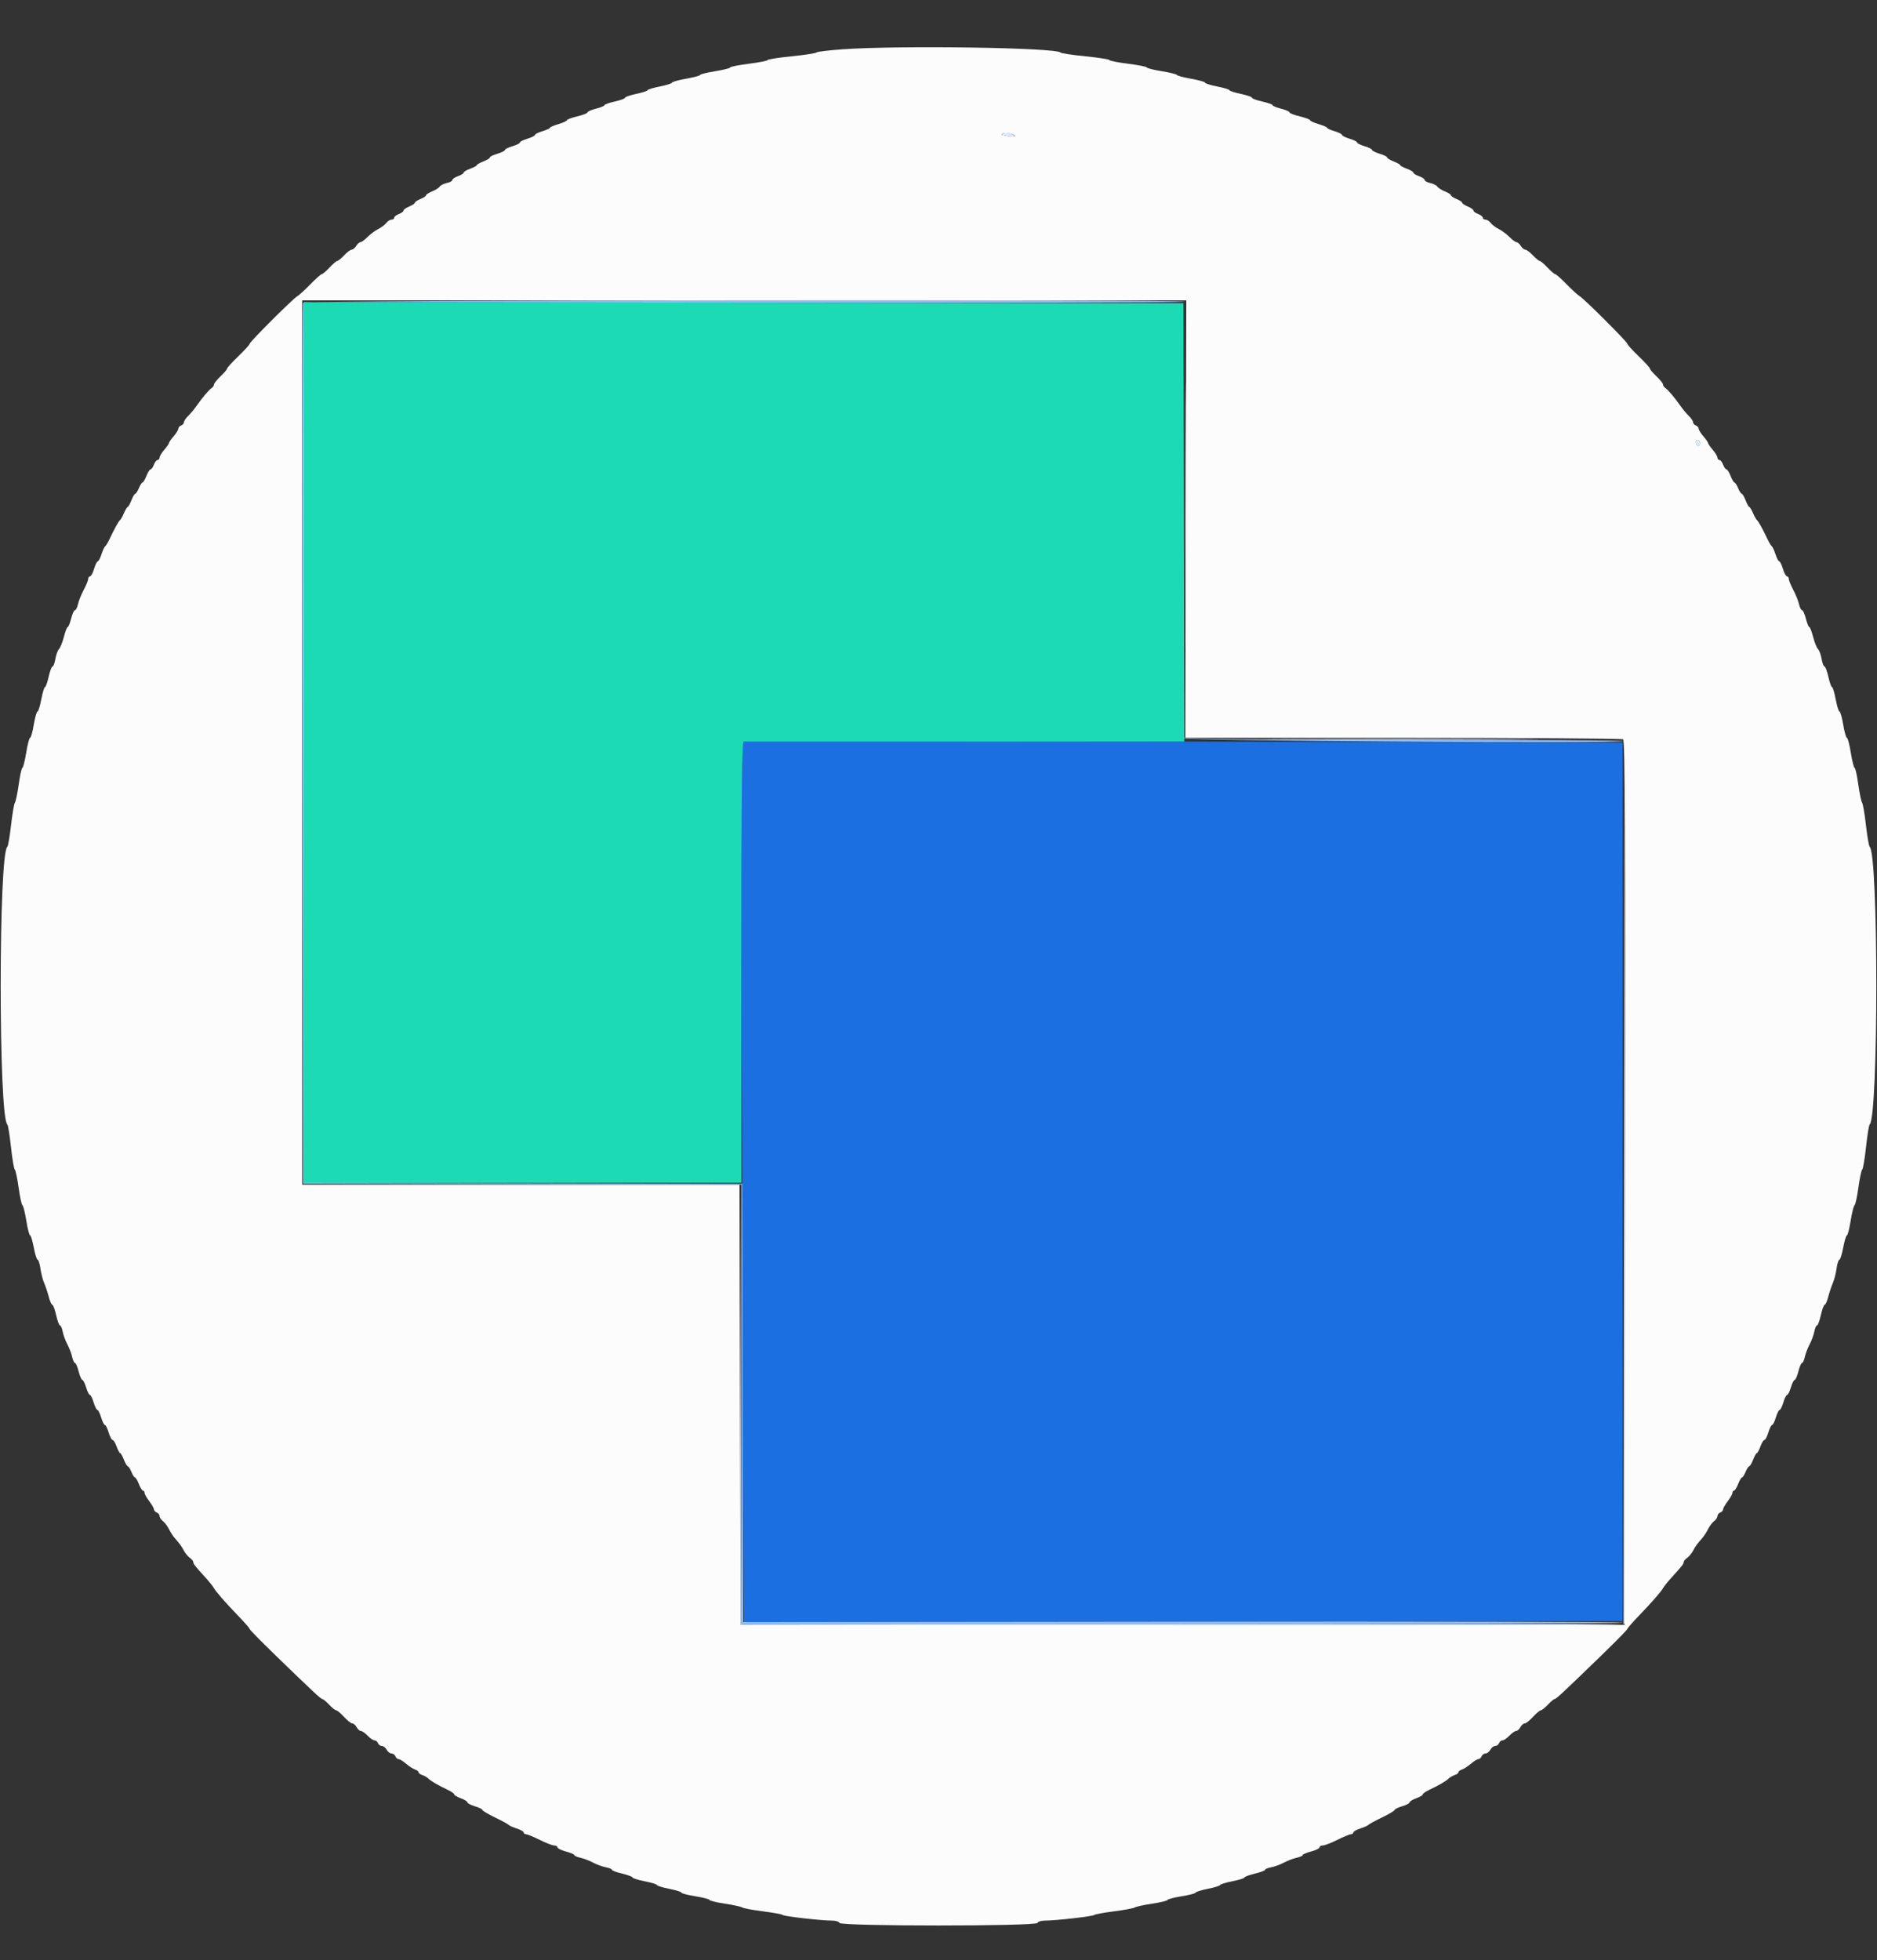 <svg id="svg" version="1.1" xmlns="http://www.w3.org/2000/svg" xmlns:xlink="http://www.w3.org/1999/xlink" width="400" height="417.6" viewBox="0, 0, 400,417.6"><rect x="0" y="0" width="400" height="417.6" fill="#333333" stroke="none"/><g id="svgg"><path id="path0" d="M158.400 157.933 C 157.921 158.093,157.897 178.770,158.266 275.701 L 158.533 345.602 252.166 345.501 L 345.800 345.400 345.800 251.800 L 345.800 158.200 252.300 158.000 C 200.875 157.890,158.620 157.860,158.400 157.933 " stroke="none" fill="#1b6fe1" fill-rule="evenodd"></path><path id="path1" d="M64.800 158.199 L 64.800 252.000 111.400 252.000 L 158.000 252.000 158.000 205.000 C 158.000 167.668,158.103 157.999,158.500 157.997 C 158.775 157.995,180.011 157.996,205.692 158.000 L 252.384 158.006 252.292 111.303 L 252.200 64.600 158.500 64.499 L 64.800 64.398 64.800 158.199 " stroke="none" fill="#1cdbb4" fill-rule="evenodd"></path><path id="path2" d="M179.600 10.500 C 176.630 10.709,174.110 11.016,174.000 11.181 C 173.890 11.346,171.505 11.713,168.700 11.996 C 165.895 12.278,163.600 12.636,163.600 12.790 C 163.600 12.944,161.800 13.300,159.600 13.580 C 157.400 13.861,155.600 14.217,155.600 14.373 C 155.600 14.529,154.160 14.890,152.400 15.176 C 150.640 15.461,149.200 15.818,149.200 15.968 C 149.200 16.118,147.850 16.481,146.200 16.774 C 144.550 17.067,143.200 17.443,143.200 17.610 C 143.200 17.777,142.030 18.146,140.600 18.430 C 139.170 18.714,138.000 19.069,138.000 19.219 C 138.000 19.368,136.920 19.720,135.600 20.000 C 134.280 20.280,133.200 20.652,133.200 20.826 C 133.200 21.000,132.210 21.364,131.000 21.635 C 129.790 21.906,128.800 22.257,128.800 22.416 C 128.800 22.575,127.990 22.909,127.000 23.158 C 126.010 23.408,125.200 23.760,125.200 23.942 C 125.200 24.124,124.210 24.510,123.000 24.800 C 121.790 25.090,120.800 25.459,120.800 25.620 C 120.800 25.780,119.990 26.151,119.000 26.443 C 118.010 26.735,117.200 27.087,117.200 27.224 C 117.200 27.361,116.480 27.689,115.600 27.953 C 114.720 28.216,114.000 28.576,114.000 28.753 C 114.000 28.929,113.280 29.289,112.400 29.553 C 111.520 29.816,110.800 30.176,110.800 30.353 C 110.800 30.529,110.080 30.889,109.200 31.153 C 108.320 31.416,107.600 31.776,107.600 31.953 C 107.600 32.129,106.880 32.489,106.000 32.753 C 105.120 33.016,104.400 33.371,104.400 33.541 C 104.400 33.712,103.770 34.098,103.000 34.400 C 102.230 34.702,101.600 35.060,101.600 35.194 C 101.600 35.329,100.970 35.667,100.200 35.946 C 99.430 36.224,98.800 36.603,98.800 36.787 C 98.800 36.971,98.260 37.310,97.600 37.540 C 96.940 37.770,96.400 38.133,96.400 38.347 C 96.400 38.561,95.861 38.855,95.202 38.999 C 94.544 39.144,93.869 39.484,93.702 39.755 C 93.536 40.025,92.815 40.483,92.100 40.772 C 91.385 41.061,90.800 41.433,90.800 41.600 C 90.800 41.767,90.260 42.127,89.600 42.400 C 88.940 42.673,88.400 43.033,88.400 43.200 C 88.400 43.367,87.860 43.727,87.200 44.000 C 86.540 44.273,86.000 44.660,86.000 44.858 C 86.000 45.057,85.550 45.391,85.000 45.600 C 84.450 45.809,84.000 46.165,84.000 46.390 C 84.000 46.616,83.740 46.800,83.423 46.800 C 83.105 46.800,82.610 47.115,82.323 47.500 C 82.035 47.885,81.262 48.470,80.604 48.800 C 79.946 49.130,78.917 49.895,78.318 50.500 C 77.718 51.105,77.042 51.600,76.817 51.600 C 76.591 51.600,76.182 51.960,75.907 52.400 C 75.632 52.840,75.196 53.200,74.938 53.200 C 74.679 53.200,73.958 53.740,73.335 54.400 C 72.712 55.060,72.055 55.600,71.874 55.600 C 71.694 55.600,70.952 56.230,70.226 57.000 C 69.500 57.770,68.761 58.400,68.584 58.400 C 68.407 58.400,67.306 59.380,66.136 60.577 C 64.967 61.774,63.711 62.922,63.344 63.127 C 62.416 63.647,53.200 72.847,53.200 73.254 C 53.200 73.436,52.121 74.623,50.802 75.893 C 49.483 77.162,48.403 78.347,48.402 78.527 C 48.401 78.707,47.770 79.448,47.000 80.174 C 46.230 80.900,45.600 81.689,45.600 81.927 C 45.600 82.165,45.372 82.504,45.093 82.680 C 44.543 83.027,43.071 84.777,41.800 86.595 C 41.360 87.224,40.595 88.134,40.100 88.615 C 39.605 89.097,39.200 89.702,39.200 89.958 C 39.200 90.215,38.930 90.529,38.600 90.655 C 38.270 90.782,38.000 91.091,38.000 91.343 C 37.999 91.594,37.549 92.323,37.000 92.962 C 36.450 93.601,36.000 94.248,36.000 94.400 C 36.000 94.552,35.550 95.199,35.000 95.838 C 34.451 96.477,34.001 97.225,34.000 97.500 C 34.000 97.775,33.816 98.000,33.590 98.000 C 33.365 98.000,33.009 98.450,32.800 99.000 C 32.591 99.550,32.269 100.000,32.085 100.000 C 31.900 100.000,31.502 100.630,31.200 101.400 C 30.898 102.170,30.526 102.800,30.374 102.800 C 30.222 102.800,29.873 103.340,29.600 104.000 C 29.327 104.660,28.978 105.200,28.826 105.200 C 28.674 105.200,28.302 105.830,28.000 106.600 C 27.698 107.370,27.348 108.000,27.223 108.000 C 27.098 108.000,26.741 108.585,26.430 109.300 C 26.119 110.015,25.742 110.690,25.594 110.800 C 25.290 111.025,24.358 112.701,23.369 114.800 C 23.007 115.570,22.576 116.290,22.413 116.400 C 22.250 116.510,21.896 117.275,21.627 118.100 C 21.358 118.925,21.000 119.600,20.832 119.600 C 20.664 119.600,20.311 120.320,20.047 121.200 C 19.784 122.080,19.395 122.800,19.184 122.800 C 18.973 122.800,18.800 123.043,18.800 123.340 C 18.800 123.638,18.371 124.688,17.846 125.675 C 17.322 126.661,16.767 128.038,16.614 128.734 C 16.462 129.430,16.173 130.000,15.974 130.000 C 15.775 130.000,15.408 130.810,15.158 131.800 C 14.909 132.790,14.580 133.600,14.428 133.600 C 14.276 133.600,13.910 134.540,13.616 135.688 C 13.322 136.837,12.854 138.003,12.577 138.280 C 12.300 138.557,11.951 139.508,11.801 140.392 C 11.652 141.276,11.378 142.000,11.194 142.000 C 11.009 142.000,10.636 142.990,10.365 144.200 C 10.094 145.410,9.742 146.400,9.582 146.400 C 9.422 146.400,9.070 147.570,8.800 149.000 C 8.530 150.430,8.166 151.600,7.991 151.600 C 7.816 151.600,7.460 152.860,7.200 154.400 C 6.940 155.940,6.585 157.200,6.411 157.200 C 6.238 157.200,5.861 158.640,5.576 160.400 C 5.290 162.160,4.927 163.600,4.769 163.600 C 4.612 163.600,4.263 165.175,3.994 167.100 C 3.725 169.025,3.359 170.784,3.179 171.009 C 3.000 171.233,2.628 173.393,2.353 175.809 C 2.078 178.224,1.725 180.290,1.570 180.400 C -0.327 181.742,-0.326 238.190,1.572 239.600 C 1.720 239.710,2.065 241.865,2.339 244.388 C 2.613 246.911,2.979 249.071,3.152 249.188 C 3.325 249.305,3.689 251.017,3.962 252.994 C 4.234 254.970,4.604 256.680,4.784 256.794 C 4.965 256.907,5.337 258.395,5.611 260.100 C 5.885 261.805,6.245 263.200,6.410 263.200 C 6.574 263.200,6.930 264.370,7.200 265.800 C 7.470 267.230,7.839 268.400,8.021 268.400 C 8.202 268.400,8.473 269.255,8.621 270.300 C 8.770 271.345,9.131 272.740,9.423 273.400 C 9.714 274.060,10.151 275.365,10.392 276.300 C 10.633 277.235,10.975 278.000,11.152 278.000 C 11.328 278.000,11.694 278.990,11.965 280.200 C 12.236 281.410,12.604 282.400,12.784 282.400 C 12.964 282.400,13.221 282.988,13.356 283.707 C 13.491 284.426,13.937 285.641,14.347 286.407 C 14.758 287.173,15.222 288.385,15.378 289.100 C 15.535 289.815,15.808 290.400,15.984 290.400 C 16.161 290.400,16.509 291.210,16.758 292.200 C 17.008 293.190,17.360 294.000,17.542 294.000 C 17.724 294.000,18.089 294.720,18.353 295.600 C 18.616 296.480,18.976 297.200,19.153 297.200 C 19.329 297.200,19.689 297.920,19.953 298.800 C 20.216 299.680,20.576 300.400,20.753 300.400 C 20.929 300.400,21.289 301.120,21.553 302.000 C 21.816 302.880,22.176 303.600,22.353 303.600 C 22.529 303.600,22.889 304.320,23.153 305.200 C 23.416 306.080,23.793 306.800,23.990 306.800 C 24.187 306.800,24.576 307.430,24.854 308.200 C 25.133 308.970,25.471 309.600,25.606 309.600 C 25.740 309.600,26.098 310.230,26.400 311.000 C 26.702 311.770,27.074 312.400,27.226 312.400 C 27.378 312.400,27.727 312.940,28.000 313.600 C 28.273 314.260,28.622 314.800,28.774 314.800 C 28.926 314.800,29.298 315.430,29.600 316.200 C 29.902 316.970,30.296 317.600,30.475 317.600 C 30.654 317.600,30.800 317.808,30.800 318.062 C 30.800 318.316,31.250 319.114,31.800 319.836 C 32.350 320.557,32.800 321.344,32.800 321.586 C 32.800 321.827,33.070 322.129,33.400 322.255 C 33.730 322.382,34.000 322.726,34.000 323.020 C 34.000 323.314,34.315 323.790,34.700 324.077 C 35.085 324.365,35.670 325.135,36.000 325.788 C 36.330 326.441,36.870 327.283,37.200 327.659 C 38.310 328.924,38.689 329.446,39.209 330.425 C 39.494 330.961,40.058 331.635,40.463 331.923 C 40.869 332.210,41.200 332.615,41.200 332.823 C 41.200 333.218,41.519 333.624,43.802 336.133 C 44.569 336.976,45.363 337.962,45.565 338.324 C 46.039 339.171,48.003 341.413,50.900 344.416 C 52.165 345.727,53.200 346.922,53.200 347.071 C 53.200 347.220,55.585 349.654,58.500 352.481 C 66.786 360.515,68.378 362.000,68.701 362.000 C 68.867 362.000,69.512 362.540,70.135 363.200 C 70.758 363.860,71.438 364.400,71.646 364.400 C 71.854 364.400,72.603 365.030,73.310 365.800 C 74.016 366.570,74.814 367.200,75.083 367.200 C 75.352 367.200,75.765 367.560,76.000 368.000 C 76.235 368.440,76.647 368.803,76.914 368.807 C 77.181 368.811,77.824 369.261,78.342 369.807 C 78.860 370.353,79.516 370.800,79.799 370.800 C 80.083 370.800,80.418 371.070,80.545 371.400 C 80.671 371.730,81.044 372.000,81.373 372.000 C 81.703 372.000,82.165 372.360,82.400 372.800 C 82.635 373.240,83.097 373.600,83.427 373.600 C 83.756 373.600,84.129 373.870,84.255 374.200 C 84.382 374.530,84.691 374.800,84.943 374.800 C 85.194 374.801,85.917 375.246,86.549 375.789 C 87.181 376.333,88.036 376.884,88.449 377.016 C 88.862 377.147,89.200 377.410,89.200 377.600 C 89.200 377.790,89.559 378.060,89.998 378.199 C 90.436 378.338,91.023 378.680,91.301 378.958 C 91.832 379.489,93.323 380.353,95.500 381.391 C 96.215 381.732,96.800 382.152,96.800 382.325 C 96.800 382.498,97.430 382.867,98.200 383.146 C 98.970 383.424,99.600 383.813,99.600 384.010 C 99.600 384.207,100.320 384.584,101.200 384.847 C 102.080 385.111,102.800 385.463,102.800 385.630 C 102.800 385.797,104.015 386.520,105.500 387.238 C 106.985 387.955,108.290 388.664,108.400 388.813 C 108.510 388.962,109.275 389.304,110.100 389.573 C 110.925 389.842,111.600 390.228,111.600 390.431 C 111.600 390.634,111.825 390.801,112.100 390.802 C 112.375 390.802,113.680 391.342,115.000 392.000 C 116.320 392.658,117.715 393.198,118.100 393.198 C 118.485 393.199,118.800 393.381,118.800 393.602 C 118.800 393.822,119.610 394.220,120.600 394.484 C 121.590 394.749,122.400 395.094,122.400 395.251 C 122.400 395.408,122.985 395.665,123.700 395.822 C 124.415 395.978,125.627 396.442,126.393 396.853 C 127.159 397.263,128.374 397.709,129.093 397.844 C 129.812 397.979,130.400 398.220,130.400 398.381 C 130.400 398.541,131.390 398.910,132.600 399.200 C 133.810 399.490,134.800 399.859,134.800 400.020 C 134.800 400.181,135.970 400.546,137.400 400.830 C 138.830 401.114,140.000 401.474,140.000 401.630 C 140.000 401.786,141.170 402.146,142.600 402.430 C 144.030 402.714,145.200 403.081,145.200 403.244 C 145.200 403.408,146.550 403.760,148.200 404.026 C 149.850 404.292,151.200 404.643,151.200 404.806 C 151.200 404.969,152.685 405.328,154.500 405.604 C 156.315 405.880,157.980 406.245,158.200 406.415 C 158.420 406.584,160.400 406.953,162.600 407.234 C 164.800 407.515,166.690 407.862,166.800 408.005 C 167.022 408.294,174.969 409.201,177.267 409.201 C 178.085 409.200,178.807 409.421,178.900 409.700 C 179.144 410.431,220.856 410.431,221.100 409.700 C 221.193 409.421,221.915 409.200,222.733 409.201 C 225.031 409.201,232.978 408.294,233.200 408.005 C 233.310 407.862,235.200 407.515,237.400 407.234 C 239.600 406.953,241.580 406.584,241.800 406.415 C 242.020 406.245,243.685 405.880,245.500 405.604 C 247.315 405.328,248.800 404.969,248.800 404.806 C 248.800 404.643,250.150 404.292,251.800 404.026 C 253.450 403.760,254.800 403.408,254.800 403.244 C 254.800 403.081,255.970 402.714,257.400 402.430 C 258.830 402.146,260.000 401.786,260.000 401.630 C 260.000 401.474,261.170 401.114,262.600 400.830 C 264.030 400.546,265.200 400.181,265.200 400.020 C 265.200 399.859,266.190 399.490,267.400 399.200 C 268.610 398.910,269.600 398.541,269.600 398.381 C 269.600 398.220,270.188 397.979,270.907 397.844 C 271.626 397.709,272.841 397.263,273.607 396.853 C 274.373 396.442,275.585 395.978,276.300 395.822 C 277.015 395.665,277.600 395.408,277.600 395.251 C 277.600 395.094,278.410 394.749,279.400 394.484 C 280.390 394.220,281.200 393.822,281.200 393.602 C 281.200 393.381,281.515 393.199,281.900 393.198 C 282.285 393.198,283.680 392.658,285.000 392.000 C 286.320 391.342,287.625 390.802,287.900 390.802 C 288.175 390.801,288.400 390.634,288.400 390.431 C 288.400 390.228,289.075 389.842,289.900 389.573 C 290.725 389.304,291.490 388.962,291.600 388.813 C 291.710 388.664,293.015 387.955,294.500 387.238 C 295.985 386.520,297.200 385.797,297.200 385.630 C 297.200 385.463,297.920 385.111,298.800 384.847 C 299.680 384.584,300.400 384.207,300.400 384.010 C 300.400 383.813,301.030 383.424,301.800 383.146 C 302.570 382.867,303.200 382.498,303.200 382.325 C 303.200 382.152,303.785 381.732,304.500 381.391 C 306.677 380.353,308.168 379.489,308.699 378.958 C 308.977 378.680,309.564 378.338,310.002 378.199 C 310.441 378.060,310.800 377.790,310.800 377.600 C 310.800 377.410,311.138 377.147,311.551 377.016 C 311.964 376.884,312.819 376.333,313.451 375.789 C 314.083 375.246,314.806 374.801,315.057 374.800 C 315.309 374.800,315.618 374.530,315.745 374.200 C 315.871 373.870,316.244 373.600,316.573 373.600 C 316.903 373.600,317.365 373.240,317.600 372.800 C 317.835 372.360,318.297 372.000,318.627 372.000 C 318.956 372.000,319.329 371.730,319.455 371.400 C 319.582 371.070,319.917 370.800,320.201 370.800 C 320.484 370.800,321.140 370.353,321.658 369.807 C 322.176 369.261,322.819 368.811,323.086 368.807 C 323.353 368.803,323.765 368.440,324.000 368.000 C 324.235 367.560,324.648 367.200,324.917 367.200 C 325.186 367.200,325.984 366.570,326.690 365.800 C 327.397 365.030,328.146 364.400,328.354 364.400 C 328.562 364.400,329.242 363.860,329.865 363.200 C 330.488 362.540,331.133 362.000,331.299 362.000 C 331.622 362.000,333.214 360.515,341.500 352.481 C 344.415 349.654,346.800 347.220,346.800 347.071 C 346.800 346.922,347.835 345.727,349.100 344.416 C 351.997 341.413,353.961 339.171,354.435 338.324 C 354.637 337.962,355.431 336.976,356.198 336.133 C 358.481 333.624,358.800 333.218,358.800 332.823 C 358.800 332.615,359.131 332.210,359.537 331.923 C 359.942 331.635,360.506 330.961,360.791 330.425 C 361.311 329.446,361.690 328.924,362.800 327.659 C 363.130 327.283,363.670 326.441,364.000 325.788 C 364.330 325.135,364.915 324.365,365.300 324.077 C 365.685 323.790,366.000 323.314,366.000 323.020 C 366.000 322.726,366.270 322.382,366.600 322.255 C 366.930 322.129,367.200 321.827,367.200 321.586 C 367.200 321.344,367.650 320.557,368.200 319.836 C 368.750 319.114,369.200 318.316,369.200 318.062 C 369.200 317.808,369.346 317.600,369.525 317.600 C 369.704 317.600,370.098 316.970,370.400 316.200 C 370.702 315.430,371.074 314.800,371.226 314.800 C 371.378 314.800,371.727 314.260,372.000 313.600 C 372.273 312.940,372.622 312.400,372.774 312.400 C 372.926 312.400,373.298 311.770,373.600 311.000 C 373.902 310.230,374.260 309.600,374.394 309.600 C 374.529 309.600,374.867 308.970,375.146 308.200 C 375.424 307.430,375.813 306.800,376.010 306.800 C 376.207 306.800,376.584 306.080,376.847 305.200 C 377.111 304.320,377.471 303.600,377.647 303.600 C 377.824 303.600,378.184 302.880,378.447 302.000 C 378.711 301.120,379.071 300.400,379.247 300.400 C 379.424 300.400,379.784 299.680,380.047 298.800 C 380.311 297.920,380.671 297.200,380.847 297.200 C 381.024 297.200,381.384 296.480,381.647 295.600 C 381.911 294.720,382.276 294.000,382.458 294.000 C 382.640 294.000,382.992 293.190,383.242 292.200 C 383.491 291.210,383.839 290.400,384.016 290.400 C 384.192 290.400,384.465 289.815,384.622 289.100 C 384.778 288.385,385.242 287.173,385.653 286.407 C 386.063 285.641,386.509 284.426,386.644 283.707 C 386.779 282.988,387.036 282.400,387.216 282.400 C 387.396 282.400,387.764 281.410,388.035 280.200 C 388.306 278.990,388.672 278.000,388.848 278.000 C 389.025 278.000,389.367 277.235,389.608 276.300 C 389.849 275.365,390.286 274.060,390.577 273.400 C 390.869 272.740,391.230 271.345,391.379 270.300 C 391.527 269.255,391.798 268.400,391.979 268.400 C 392.161 268.400,392.530 267.230,392.800 265.800 C 393.070 264.370,393.426 263.200,393.590 263.200 C 393.755 263.200,394.115 261.805,394.389 260.100 C 394.663 258.395,395.035 256.907,395.216 256.794 C 395.396 256.680,395.766 254.970,396.038 252.994 C 396.311 251.017,396.675 249.305,396.848 249.188 C 397.021 249.071,397.387 246.911,397.661 244.388 C 397.935 241.865,398.280 239.710,398.428 239.600 C 400.326 238.190,400.327 181.742,398.430 180.400 C 398.275 180.290,397.922 178.224,397.647 175.809 C 397.372 173.393,397.000 171.233,396.821 171.009 C 396.641 170.784,396.275 169.025,396.006 167.100 C 395.737 165.175,395.388 163.600,395.231 163.600 C 395.073 163.600,394.710 162.160,394.424 160.400 C 394.139 158.640,393.762 157.200,393.589 157.200 C 393.415 157.200,393.060 155.940,392.800 154.400 C 392.540 152.860,392.184 151.600,392.009 151.600 C 391.834 151.600,391.470 150.430,391.200 149.000 C 390.930 147.570,390.578 146.400,390.418 146.400 C 390.258 146.400,389.906 145.410,389.635 144.200 C 389.364 142.990,388.991 142.000,388.806 142.000 C 388.622 142.000,388.348 141.276,388.199 140.392 C 388.049 139.508,387.700 138.557,387.423 138.280 C 387.146 138.003,386.678 136.837,386.384 135.688 C 386.090 134.540,385.724 133.600,385.572 133.600 C 385.420 133.600,385.091 132.790,384.842 131.800 C 384.592 130.810,384.225 130.000,384.026 130.000 C 383.827 130.000,383.538 129.430,383.386 128.734 C 383.233 128.038,382.678 126.661,382.154 125.675 C 381.629 124.688,381.200 123.638,381.200 123.340 C 381.200 123.043,381.027 122.800,380.816 122.800 C 380.605 122.800,380.216 122.080,379.953 121.200 C 379.689 120.320,379.336 119.600,379.168 119.600 C 379.000 119.600,378.642 118.925,378.373 118.100 C 378.104 117.275,377.750 116.510,377.587 116.400 C 377.424 116.290,376.993 115.570,376.631 114.800 C 375.642 112.701,374.710 111.025,374.406 110.800 C 374.258 110.690,373.881 110.015,373.570 109.300 C 373.259 108.585,372.902 108.000,372.777 108.000 C 372.652 108.000,372.302 107.370,372.000 106.600 C 371.698 105.830,371.326 105.200,371.174 105.200 C 371.022 105.200,370.673 104.660,370.400 104.000 C 370.127 103.340,369.778 102.800,369.626 102.800 C 369.474 102.800,369.102 102.170,368.800 101.400 C 368.498 100.630,368.100 100.000,367.915 100.000 C 367.731 100.000,367.409 99.550,367.200 99.000 C 366.991 98.450,366.635 98.000,366.410 98.000 C 366.184 98.000,366.000 97.775,366.000 97.500 C 365.999 97.225,365.549 96.477,365.000 95.838 C 364.450 95.199,364.000 94.552,364.000 94.400 C 364.000 94.248,363.550 93.601,363.000 92.962 C 362.451 92.323,362.001 91.594,362.000 91.343 C 362.000 91.091,361.730 90.782,361.400 90.655 C 361.070 90.529,360.800 90.215,360.800 89.958 C 360.800 89.702,360.395 89.097,359.900 88.615 C 359.405 88.134,358.640 87.224,358.200 86.595 C 356.929 84.777,355.457 83.027,354.907 82.680 C 354.628 82.504,354.400 82.165,354.400 81.927 C 354.400 81.689,353.770 80.900,353.000 80.174 C 352.230 79.448,351.599 78.707,351.598 78.527 C 351.597 78.347,350.517 77.162,349.198 75.893 C 347.879 74.623,346.800 73.436,346.800 73.254 C 346.800 72.847,337.584 63.647,336.656 63.127 C 336.289 62.922,335.033 61.774,333.864 60.577 C 332.694 59.380,331.593 58.400,331.416 58.400 C 331.239 58.400,330.500 57.770,329.774 57.000 C 329.048 56.230,328.306 55.600,328.126 55.600 C 327.945 55.600,327.288 55.060,326.665 54.400 C 326.042 53.740,325.321 53.200,325.062 53.200 C 324.804 53.200,324.368 52.840,324.093 52.400 C 323.818 51.960,323.409 51.600,323.183 51.600 C 322.958 51.600,322.282 51.105,321.682 50.500 C 321.083 49.895,320.054 49.130,319.396 48.800 C 318.738 48.470,317.965 47.885,317.677 47.500 C 317.390 47.115,316.895 46.800,316.577 46.800 C 316.260 46.800,316.000 46.616,316.000 46.390 C 316.000 46.165,315.550 45.809,315.000 45.600 C 314.450 45.391,314.000 45.057,314.000 44.858 C 314.000 44.660,313.460 44.273,312.800 44.000 C 312.140 43.727,311.600 43.367,311.600 43.200 C 311.600 43.033,311.060 42.673,310.400 42.400 C 309.740 42.127,309.200 41.767,309.200 41.600 C 309.200 41.433,308.615 41.061,307.900 40.772 C 307.185 40.483,306.464 40.025,306.298 39.755 C 306.131 39.484,305.456 39.144,304.798 38.999 C 304.139 38.855,303.600 38.561,303.600 38.347 C 303.600 38.133,303.060 37.770,302.400 37.540 C 301.740 37.310,301.200 36.971,301.200 36.787 C 301.200 36.603,300.570 36.224,299.800 35.946 C 299.030 35.667,298.400 35.329,298.400 35.194 C 298.400 35.060,297.770 34.702,297.000 34.400 C 296.230 34.098,295.600 33.712,295.600 33.541 C 295.600 33.371,294.880 33.016,294.000 32.753 C 293.120 32.489,292.400 32.129,292.400 31.953 C 292.400 31.776,291.680 31.416,290.800 31.153 C 289.920 30.889,289.200 30.529,289.200 30.353 C 289.200 30.176,288.480 29.816,287.600 29.553 C 286.720 29.289,286.000 28.929,286.000 28.753 C 286.000 28.576,285.280 28.216,284.400 27.953 C 283.520 27.689,282.800 27.361,282.800 27.224 C 282.800 27.087,281.990 26.735,281.000 26.443 C 280.010 26.151,279.200 25.780,279.200 25.620 C 279.200 25.459,278.210 25.090,277.000 24.800 C 275.790 24.510,274.800 24.124,274.800 23.942 C 274.800 23.760,273.990 23.408,273.000 23.158 C 272.010 22.909,271.200 22.575,271.200 22.416 C 271.200 22.257,270.210 21.906,269.000 21.635 C 267.790 21.364,266.800 21.000,266.800 20.826 C 266.800 20.652,265.720 20.280,264.400 20.000 C 263.080 19.720,262.000 19.368,262.000 19.219 C 262.000 19.069,260.830 18.714,259.400 18.430 C 257.970 18.146,256.800 17.777,256.800 17.610 C 256.800 17.443,255.450 17.067,253.800 16.774 C 252.150 16.481,250.800 16.118,250.800 15.968 C 250.800 15.818,249.360 15.461,247.600 15.176 C 245.840 14.890,244.400 14.529,244.400 14.373 C 244.400 14.217,242.600 13.861,240.400 13.580 C 238.200 13.300,236.400 12.944,236.400 12.790 C 236.400 12.636,234.105 12.278,231.300 11.996 C 228.495 11.713,226.110 11.353,226.000 11.197 C 225.262 10.147,191.762 9.644,179.600 10.500 M216.243 29.091 C 216.154 29.179,215.391 29.122,214.548 28.964 C 213.315 28.732,213.169 28.621,213.807 28.395 C 214.539 28.136,216.607 28.726,216.243 29.091 M252.703 110.600 L 252.600 157.200 299.000 157.206 C 324.520 157.210,345.625 157.355,345.901 157.530 C 346.300 157.784,346.381 176.947,346.301 252.024 L 346.200 346.200 252.000 346.200 L 157.800 346.200 157.698 299.300 L 157.597 252.400 110.998 252.400 L 64.400 252.400 64.400 158.200 L 64.400 64.000 158.603 64.000 L 252.807 64.000 252.703 110.600 M362.195 94.808 C 361.971 95.171,361.822 95.160,361.576 94.762 C 361.155 94.079,361.569 93.409,362.090 93.930 C 362.310 94.150,362.357 94.545,362.195 94.808 " stroke="none" fill="#fcfcfc" fill-rule="evenodd"></path><path id="path3" d="M64.585 64.500 C 64.480 64.775,64.441 107.120,64.497 158.600 L 64.600 252.200 111.300 252.302 L 158.000 252.403 158.000 299.202 L 158.000 346.000 252.000 346.000 C 303.700 346.000,346.000 345.865,346.000 345.700 C 346.000 345.535,303.791 345.446,252.202 345.502 L 158.403 345.603 158.302 298.902 L 158.200 252.200 111.500 252.098 L 64.800 251.997 64.800 158.197 L 64.800 64.397 158.600 64.498 C 210.190 64.554,252.400 64.465,252.400 64.300 C 252.400 63.736,64.799 63.936,64.585 64.500 M252.163 157.290 C 252.279 157.862,346.000 158.471,346.000 157.900 C 346.000 157.735,324.955 157.600,299.233 157.600 C 267.694 157.600,252.400 157.467,252.263 157.190 C 252.151 156.965,252.106 157.010,252.163 157.290 " stroke="none" fill="#8cbcfc" fill-rule="evenodd"></path><path id="path4" d="M213.807 28.395 C 213.169 28.621,213.315 28.732,214.548 28.964 C 216.345 29.301,216.779 29.100,215.502 28.522 C 215.006 28.298,214.243 28.240,213.807 28.395 M252.593 110.400 C 252.593 136.030,252.641 146.515,252.700 133.700 C 252.759 120.885,252.759 99.915,252.700 87.100 C 252.641 74.285,252.593 84.770,252.593 110.400 M361.472 93.884 C 361.351 94.079,361.398 94.474,361.576 94.762 C 361.822 95.160,361.971 95.171,362.195 94.808 C 362.357 94.545,362.310 94.150,362.090 93.930 C 361.867 93.707,361.594 93.686,361.472 93.884 M275.469 157.500 C 288.267 157.558,309.327 157.559,322.269 157.500 C 335.211 157.441,324.740 157.393,299.000 157.393 C 273.260 157.393,262.671 157.441,275.469 157.500 M346.099 251.700 L 346.000 346.000 252.002 346.000 L 158.003 346.000 157.899 299.200 L 157.795 252.400 157.798 299.300 L 157.800 346.200 251.912 346.301 C 326.992 346.381,346.063 346.300,346.215 345.901 C 346.319 345.625,346.359 303.100,346.302 251.400 L 346.198 157.400 346.099 251.700 " stroke="none" fill="#dcecfc" fill-rule="evenodd"></path></g></svg>